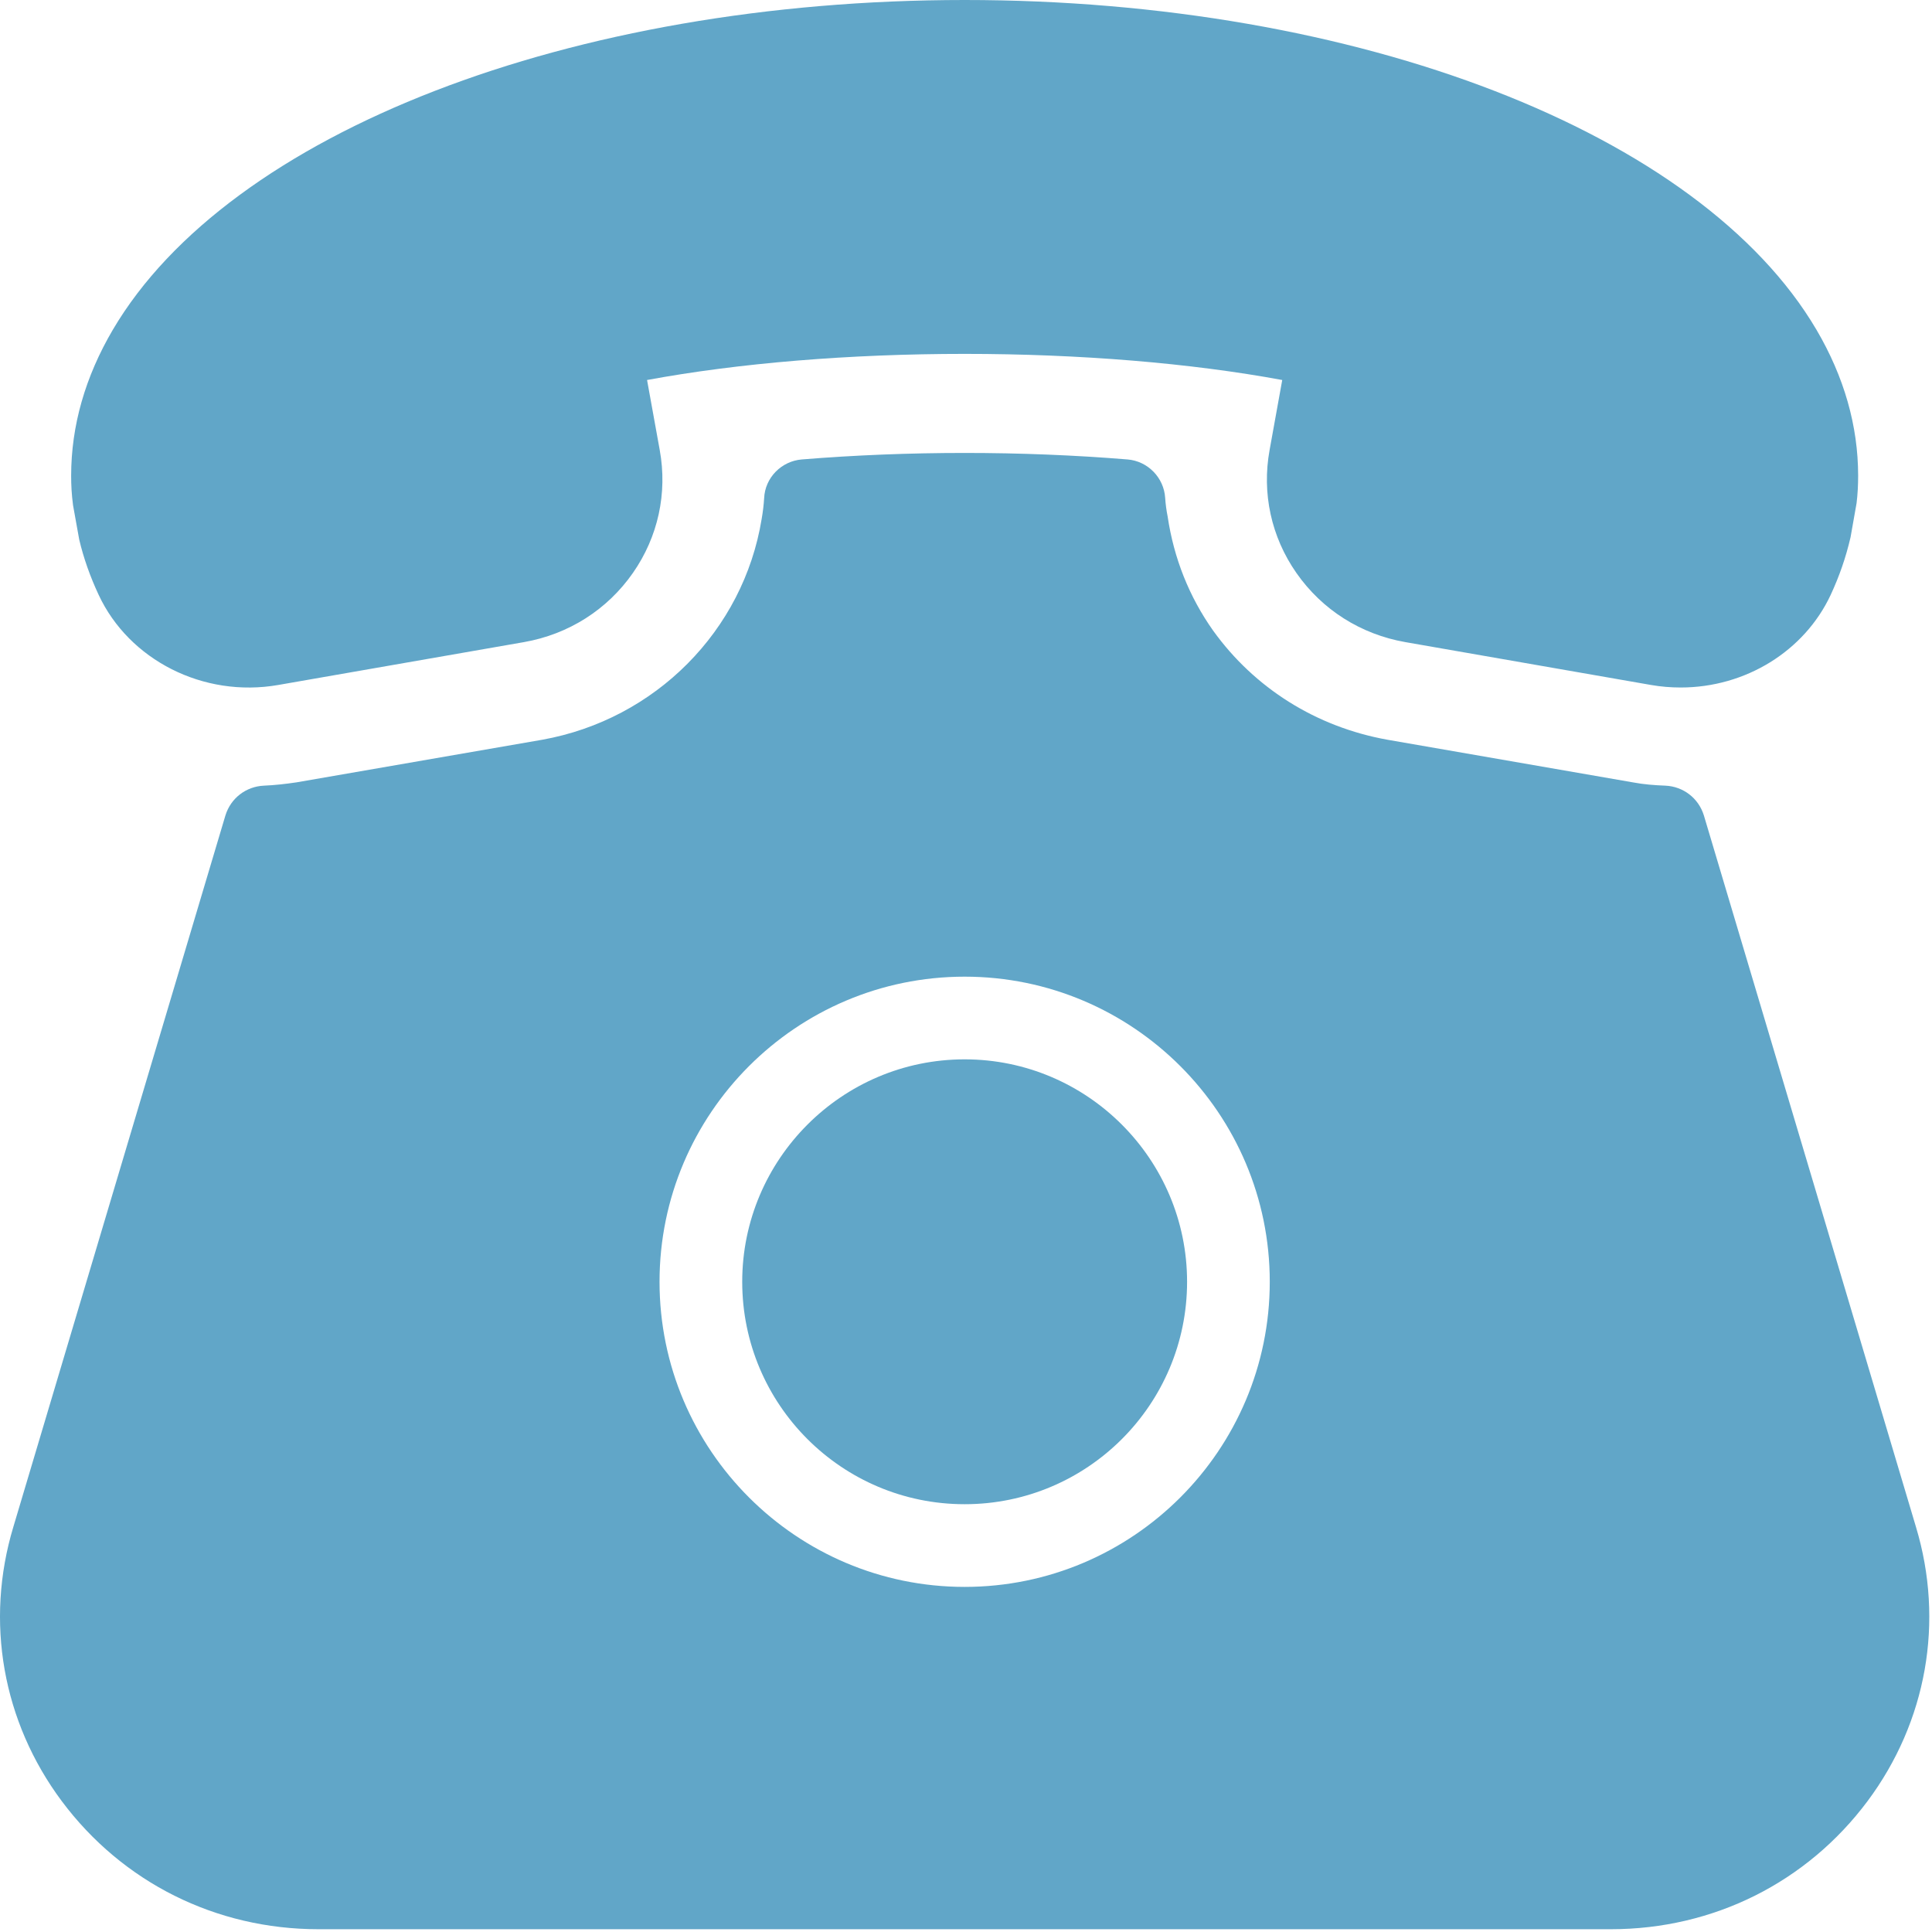 <?xml version="1.0" encoding="UTF-8"?> <svg xmlns="http://www.w3.org/2000/svg" width="460" height="460" viewBox="0 0 460 460" fill="none"> <path d="M18.859 128.459C19.888 132.833 21.455 137.284 23.507 141.667C30.712 157.087 48.366 166.219 66.275 163.085L124.747 152.886C135.379 151.021 144.593 145.166 150.697 136.409C156.681 127.825 158.95 117.433 157.08 107.157L154.062 90.478C175.85 86.45 202.281 84.258 229.678 84.258C257.075 84.258 283.511 86.45 305.294 90.478L302.285 107.147C300.411 117.433 302.67 127.825 308.659 136.409C314.763 145.166 323.972 151.021 334.614 152.886L393.08 163.085C395.445 163.499 397.82 163.691 400.165 163.691C415.584 163.691 429.591 155.049 435.868 141.658C437.916 137.245 439.473 132.804 440.607 127.921L442.04 119.807C442.309 117.635 442.414 115.443 442.414 113.27C442.414 101.418 439.079 89.719 432.484 78.5C404.847 31.55 323.338 0 229.678 0C136.013 0 54.514 31.55 26.867 78.51C20.282 89.709 16.941 101.408 16.941 113.27C16.941 115.453 17.042 117.654 17.393 120.307L18.859 128.459Z" fill="#61A6C8"></path> <path d="M229.678 252.226C200.443 252.226 176.719 276.048 176.719 305.186C176.719 334.422 200.443 358.145 229.678 358.145C258.914 358.145 282.638 334.422 282.638 305.186C282.638 276.048 258.914 252.226 229.678 252.226Z" fill="#61A6C8"></path> <path d="M456.183 363.559L405.685 194.149C404.405 190.014 400.763 187.258 396.53 187.061C393.971 186.962 391.313 186.766 388.753 186.273L330.38 176.134C313.35 173.083 298.683 163.83 288.84 150.147C283.13 142.075 279.488 132.92 278.011 122.978C277.716 121.502 277.519 120.025 277.421 118.548C277.126 113.725 273.286 109.787 268.463 109.393C243.164 107.327 216.193 107.327 190.894 109.393C186.071 109.787 182.133 113.725 181.937 118.647C181.838 120.222 181.641 121.895 181.346 123.568C177.015 150.147 156.048 171.311 129.076 176.134L70.604 186.273C67.946 186.667 65.288 186.962 62.827 187.061C58.594 187.258 54.952 190.014 53.672 194.149L3.174 363.559C-3.618 386.102 0.614 409.923 14.691 428.823C29.161 448.216 51.408 459.339 75.821 459.339H383.536C407.949 459.339 430.196 448.216 444.666 428.823C458.743 409.923 462.976 386.102 456.183 363.559ZM229.679 377.833C189.614 377.833 157.032 345.25 157.032 305.186C157.032 265.122 189.614 232.539 229.679 232.539C269.743 232.539 302.326 265.122 302.326 305.186C302.326 345.25 269.743 377.833 229.679 377.833Z" fill="#61A6C8"></path> </svg> 